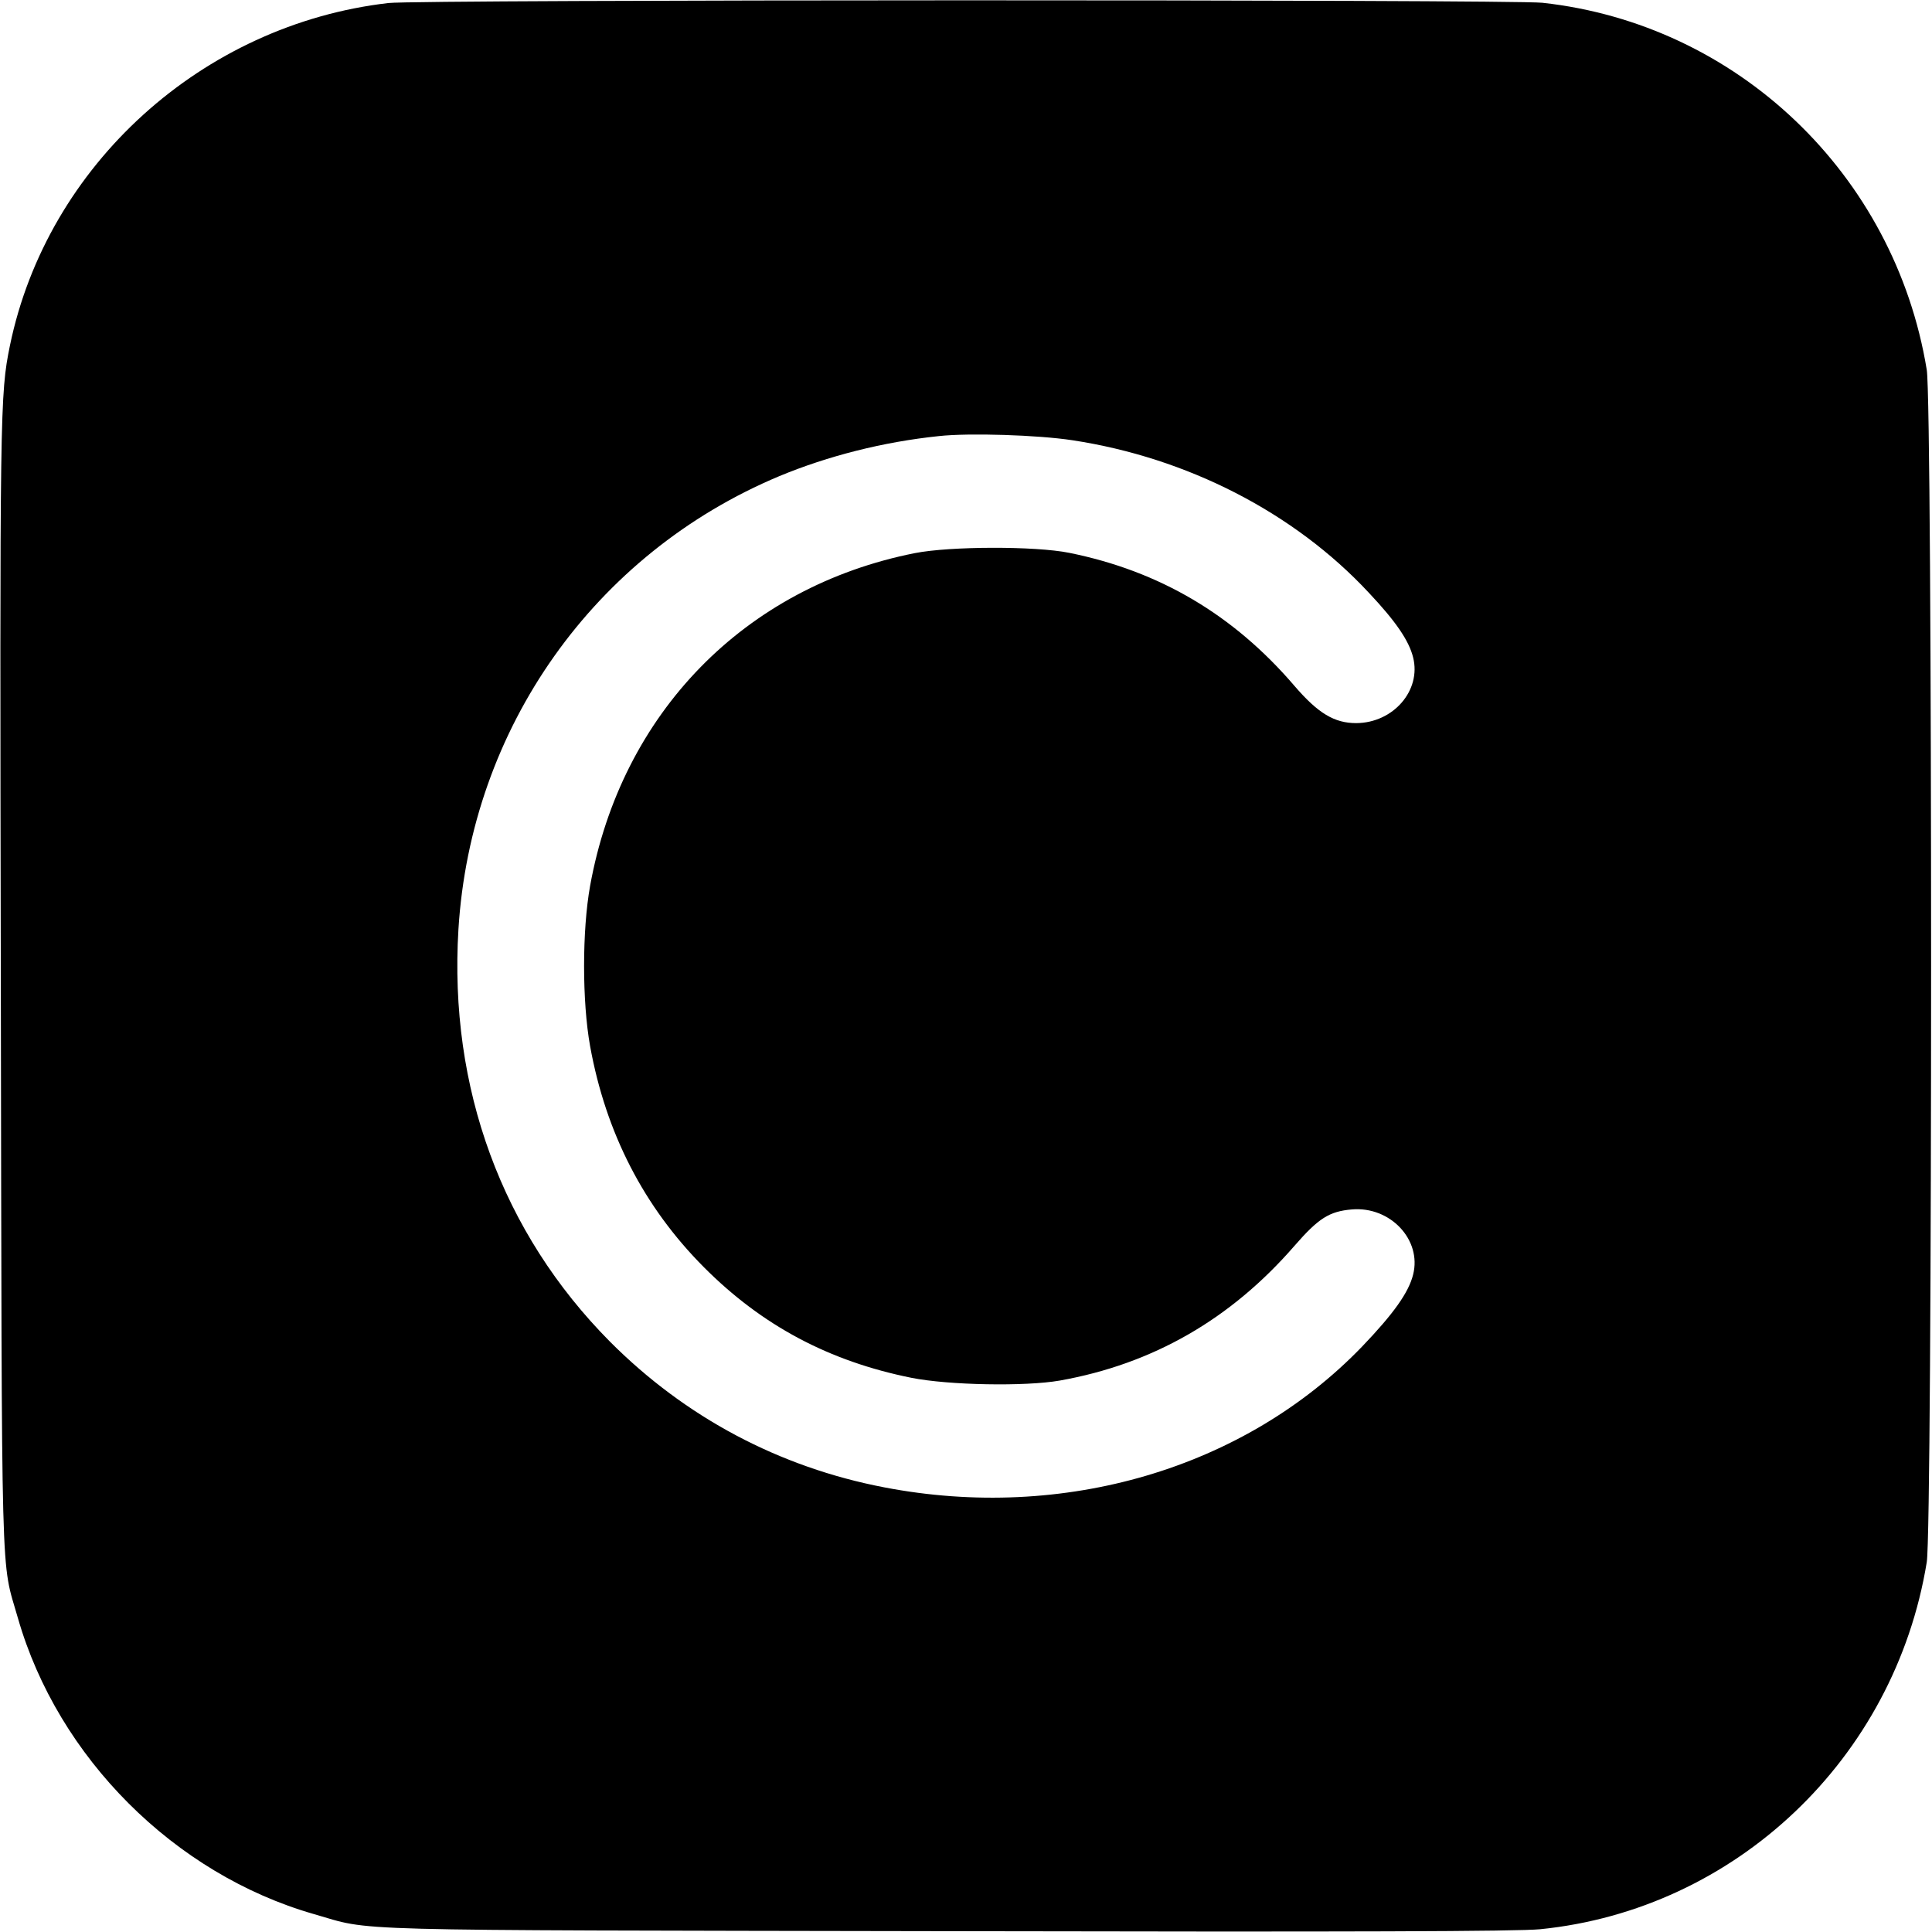 <svg xmlns="http://www.w3.org/2000/svg" width="700" height="700" version="1.0" viewBox="0 0 700 700"><path d="M140.7 1.1C73.3 8.9 17.1 59.8 3.6 125.2 0 142.8-.1 147.9.3 356.5.7 581.4.2 564.3 6.5 586.3 21 636.8 63.2 679 113.7 693.5c22 6.3 5 5.8 228.8 6.2 148.4.3 207.1.1 215.5-.7 70.8-7.1 128.5-61.8 140.1-133 2.1-12.6 2.1-419.4 0-432C686.5 63.1 629.4 8.7 558.8 1c-11.5-1.2-407.4-1.2-418.1.1zm247.8 158.4c41.6 6.3 80.4 26.2 107.4 55.2 9.8 10.4 14.6 17.4 16.1 23.5 3 11.9-7.1 23.7-20.6 23.8-7.9 0-13.8-3.5-22.4-13.5-22.1-25.8-48.9-41.6-81.6-48.2-12.4-2.5-43.2-2.4-55.9.1-61.7 12.2-106.4 58-117.7 120.6-2.9 16.1-2.9 41.9 0 58 5.7 31.5 19.5 58.3 41.2 80.1 21.1 21.2 45.4 34.1 75.2 40.1 13.5 2.7 41.3 3.2 53.8 1 33.7-6 61.9-22.2 85-48.8 8.7-10 12.6-12.5 20.8-13.2 13.9-1.2 25.4 11 22.2 23.6-1.6 6.5-7.1 14.2-18.5 26.1-42.6 44.2-108.1 63.5-173.1 51-38.1-7.3-72.1-25.4-99.4-52.8-39.1-39.4-58.4-91.9-54.9-149.4 4.5-72.9 49.2-136.1 116.3-164.2 17.6-7.3 37.6-12.4 57.8-14.5 11-1.2 35.8-.4 48.3 1.5z"/></svg>
